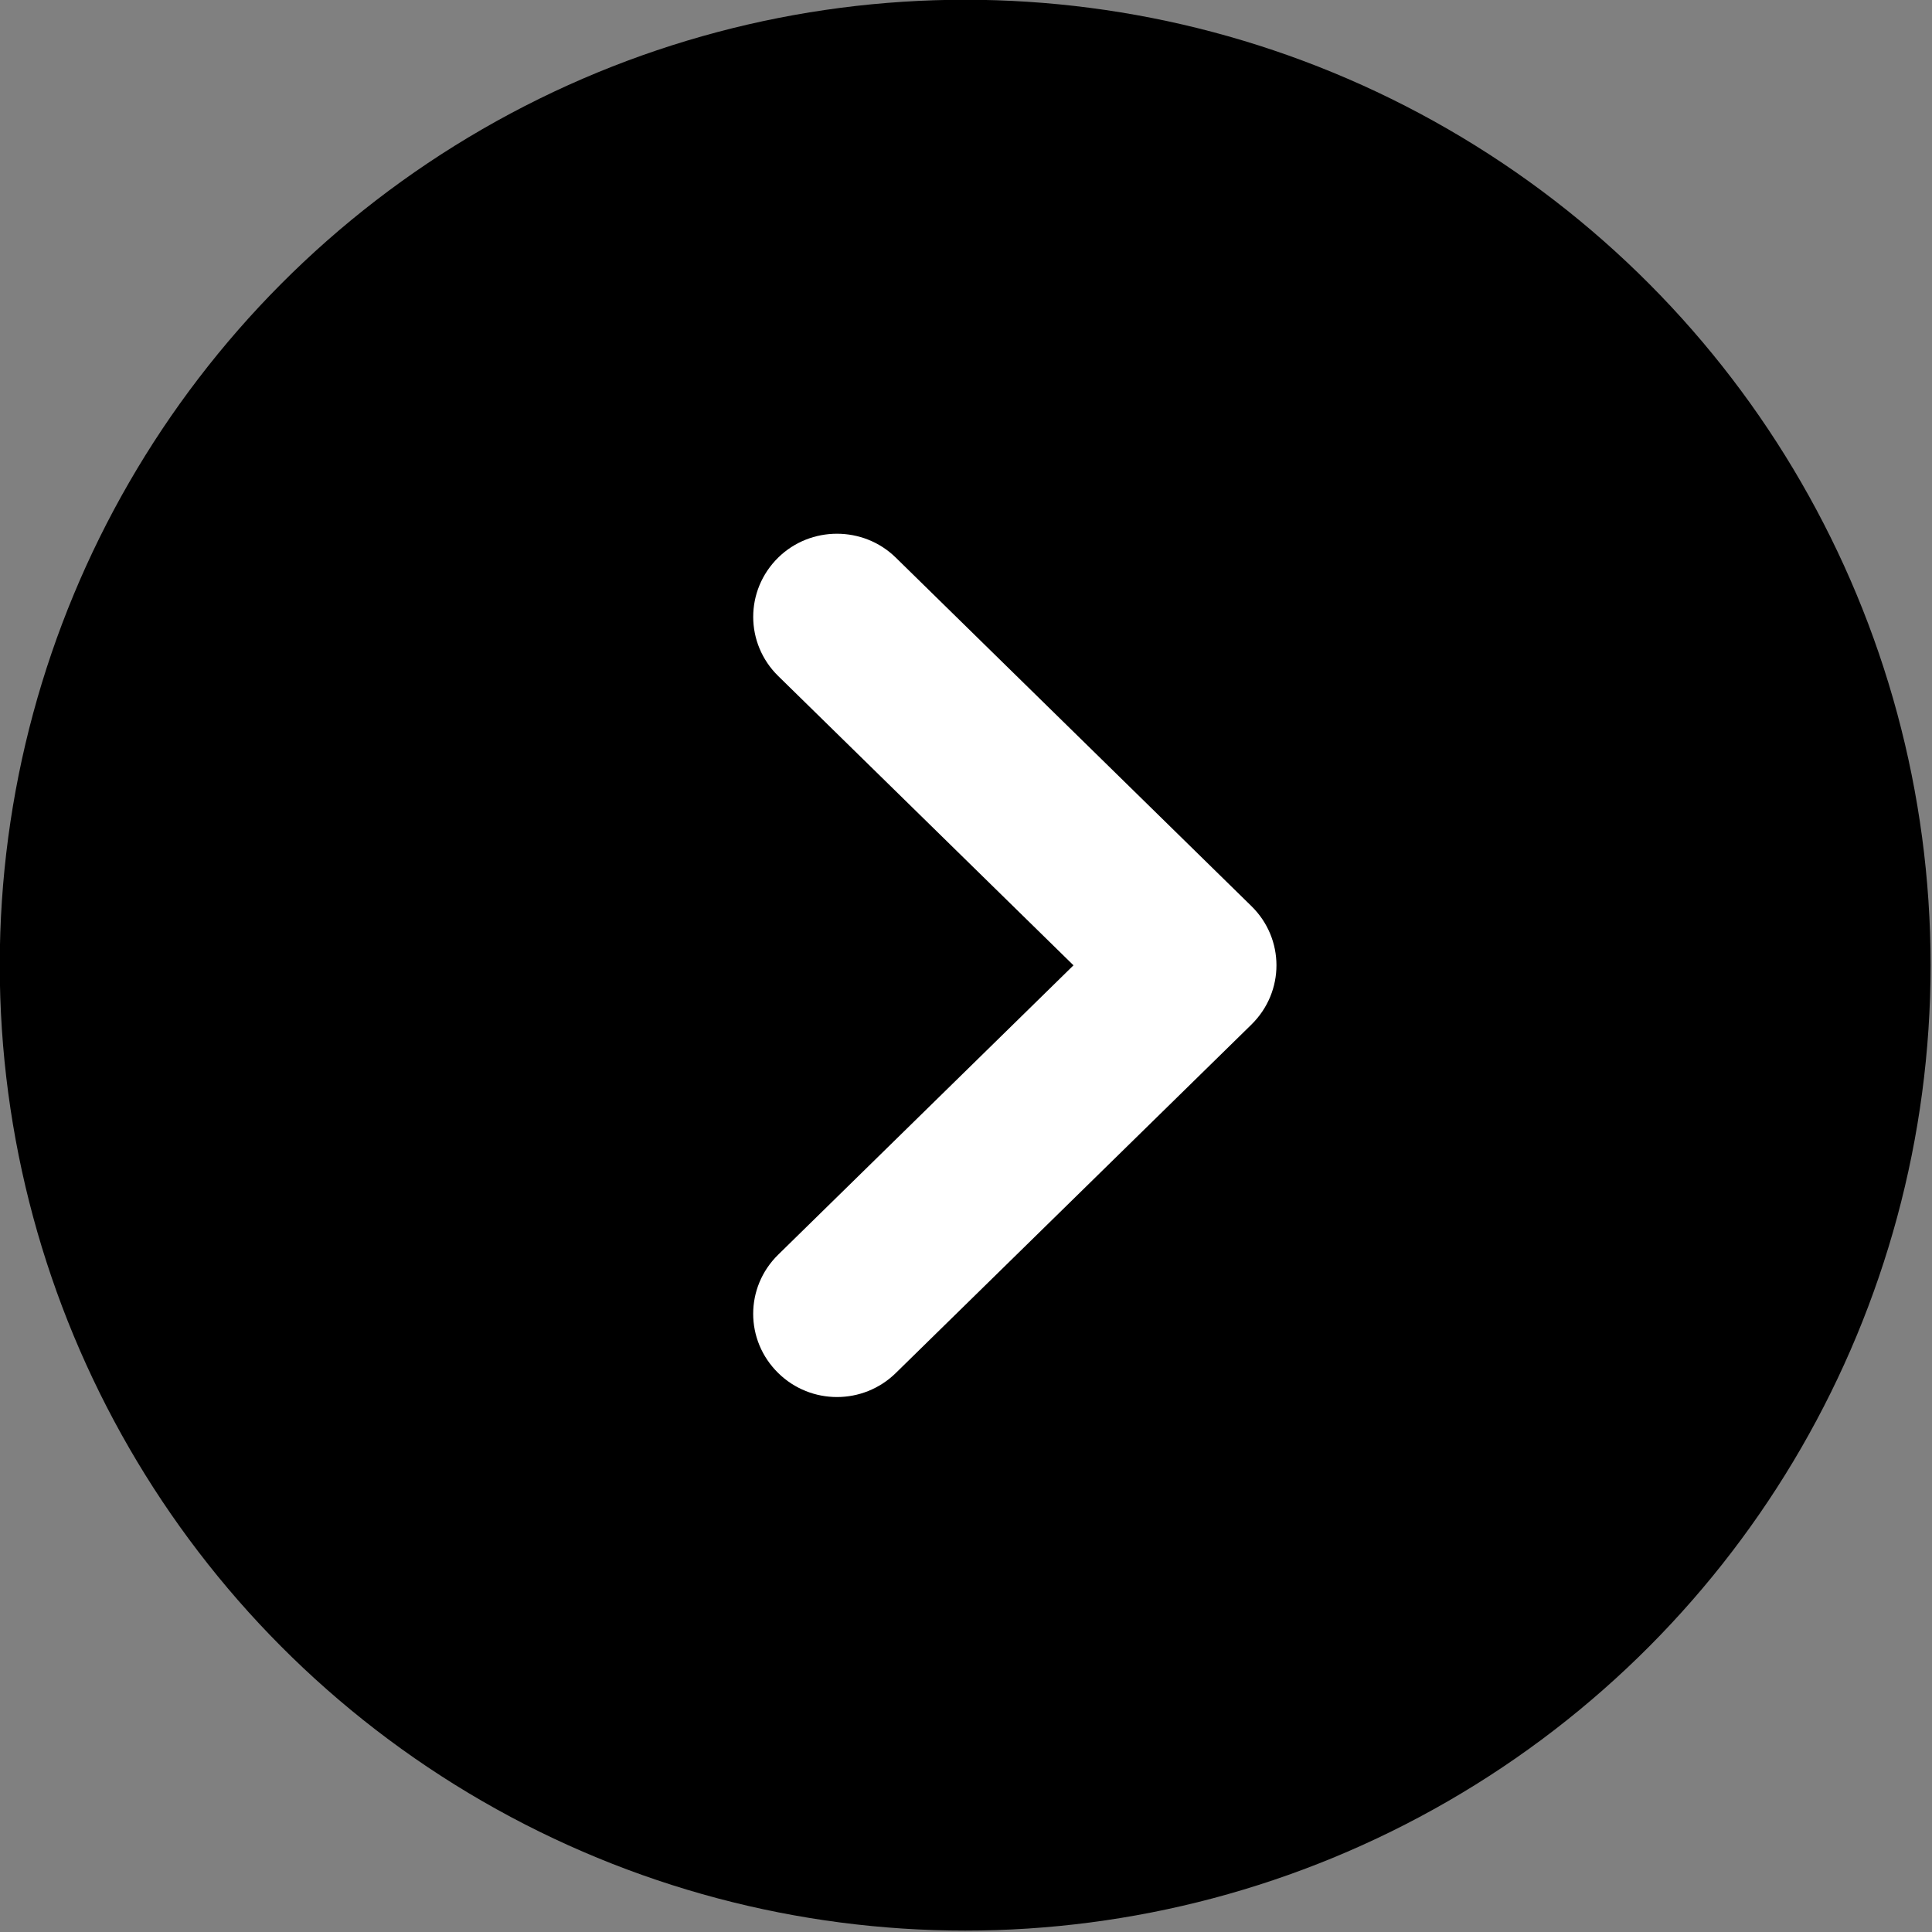 <?xml version="1.0" encoding="UTF-8" standalone="no"?>
<!DOCTYPE svg PUBLIC "-//W3C//DTD SVG 1.1//EN" "http://www.w3.org/Graphics/SVG/1.1/DTD/svg11.dtd">
<svg width="100%" height="100%" viewBox="0 0 48 48" version="1.1" xmlns="http://www.w3.org/2000/svg" xmlns:xlink="http://www.w3.org/1999/xlink" xml:space="preserve" xmlns:serif="http://www.serif.com/" style="fill-rule:evenodd;clip-rule:evenodd;stroke-linejoin:round;stroke-miterlimit:2;">
    <rect x="0" y="0" width="48" height="48" fill="#808080" stroke="none"/>
    <g id="Page-1">
        <g transform="matrix(-0.979,0,0,-0.979,47.965,47.965)">
            <circle cx="24.5" cy="24.5" r="24.5"/>
        </g>
        <g transform="matrix(0,0.979,0.979,0,20.216,14.758)">
            <path d="M19.771,2.082C20.175,1.669 20.379,1.131 20.379,0.591C20.379,0.051 20.175,-0.488 19.77,-0.9C18.939,-1.748 17.593,-1.747 16.764,-0.899L9.423,6.593L2.084,-0.898C1.255,-1.746 -0.092,-1.748 -0.926,-0.899C-1.731,-0.076 -1.731,1.257 -0.926,2.081L7.919,11.107C8.748,11.955 10.093,11.957 10.927,11.108L19.771,2.082ZM-0.106,1.247C-0.106,1.246 -0.107,1.245 -0.108,1.245L-0.106,1.247ZM17.581,-0.063C17.582,-0.063 17.582,-0.064 17.582,-0.064L17.581,-0.063Z" style="fill:white;"/>
        </g>
    </g>
</svg>
